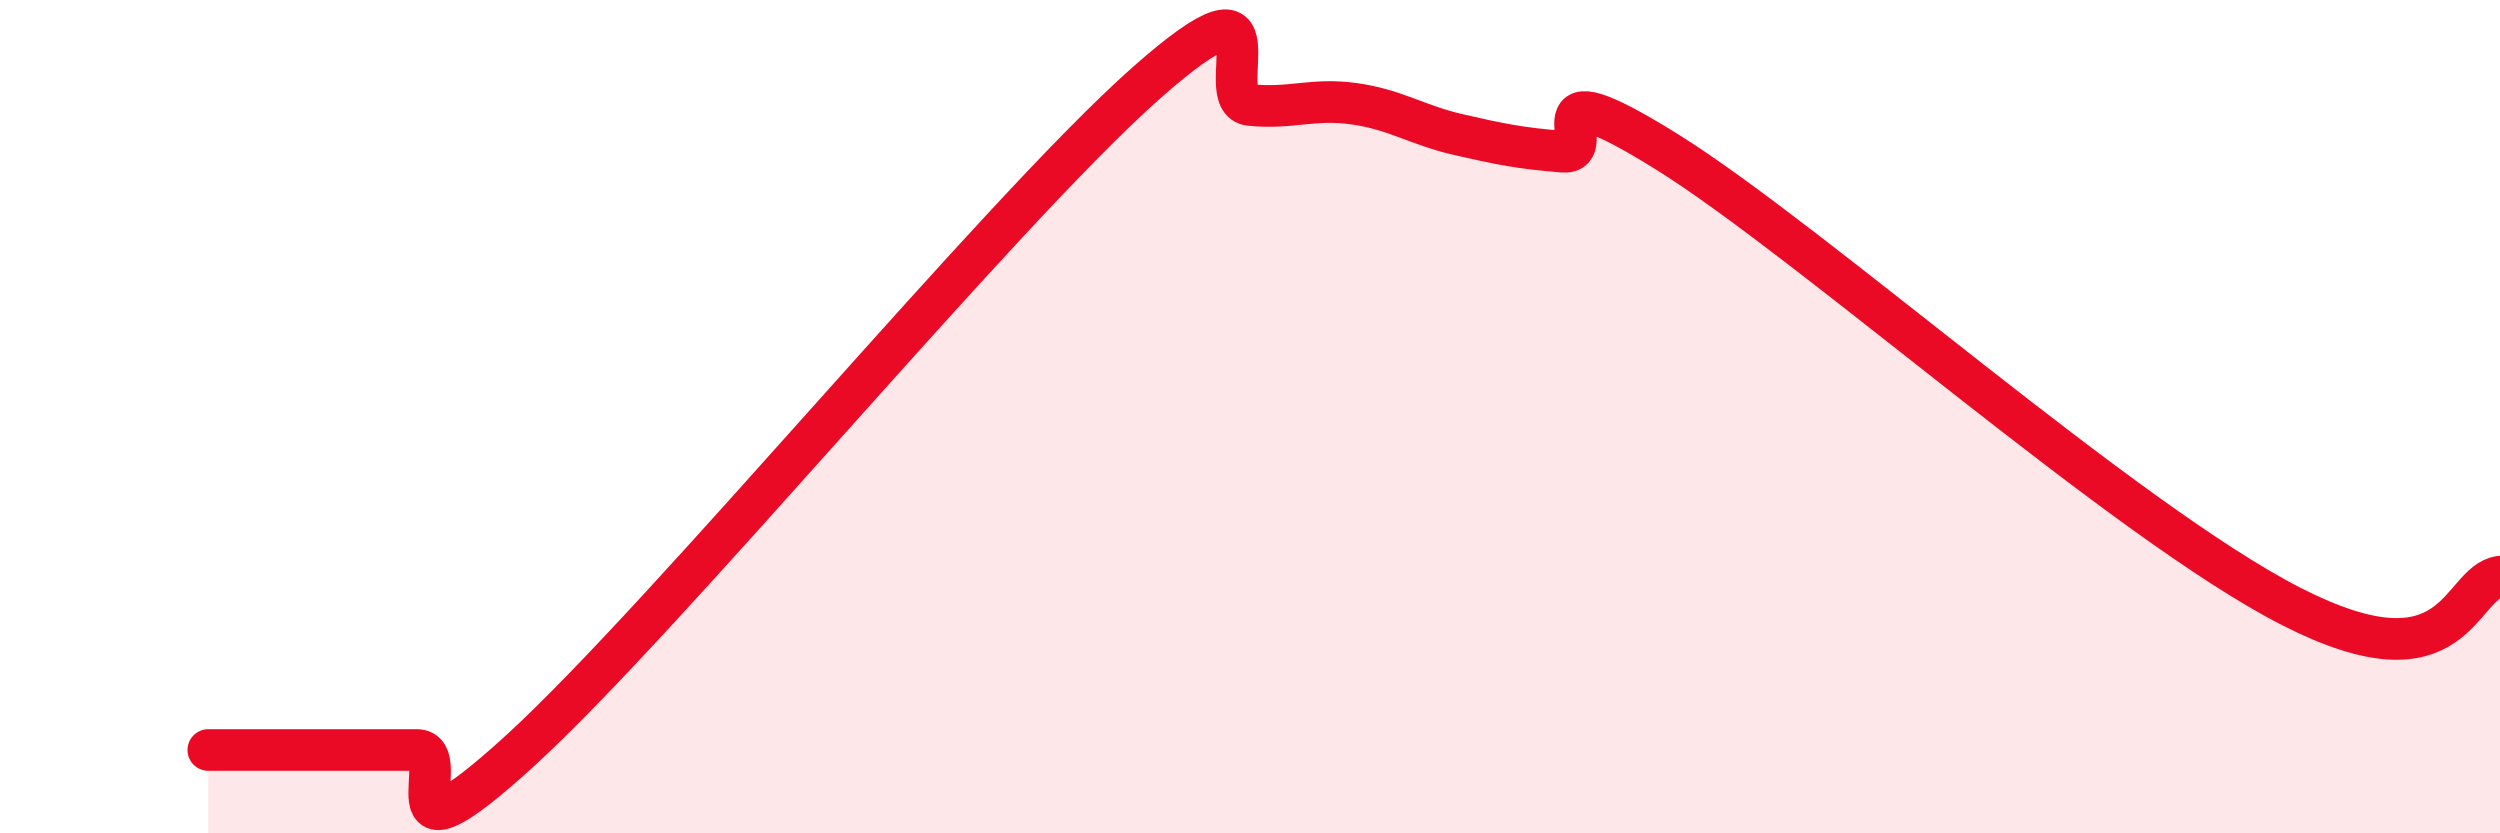 
    <svg width="60" height="20" viewBox="0 0 60 20" xmlns="http://www.w3.org/2000/svg">
      <path
        d="M 5,18 C 5.5,18 6.5,18 7.5,18 C 8.5,18 9,18 10,18 C 11,18 9,21.2 12.5,18 C 16,14.8 24,5.1 27.5,2 C 31,-1.1 29,2.42 30,2.52 C 31,2.62 31.5,2.35 32.5,2.49 C 33.5,2.63 34,3 35,3.23 C 36,3.46 36.5,3.56 37.5,3.64 C 38.5,3.72 36.5,1.46 40,3.64 C 43.5,5.82 51,12.52 55,14.56 C 59,16.6 59,13.98 60,13.84L60 20L5 20Z"
        fill="#EB0A25"
        opacity="0.1"
        stroke-linecap="round"
        stroke-linejoin="round"
      />
      <path
        d="M 5,18 C 5.5,18 6.5,18 7.5,18 C 8.5,18 9,18 10,18 C 11,18 9,21.2 12.5,18 C 16,14.8 24,5.1 27.5,2 C 31,-1.1 29,2.42 30,2.52 C 31,2.62 31.5,2.35 32.5,2.49 C 33.5,2.63 34,3 35,3.23 C 36,3.46 36.5,3.56 37.5,3.64 C 38.5,3.72 36.5,1.46 40,3.64 C 43.5,5.82 51,12.52 55,14.56 C 59,16.6 59,13.98 60,13.84"
        stroke="#EB0A25"
        stroke-width="1"
        fill="none"
        stroke-linecap="round"
        stroke-linejoin="round"
      />
    </svg>
  